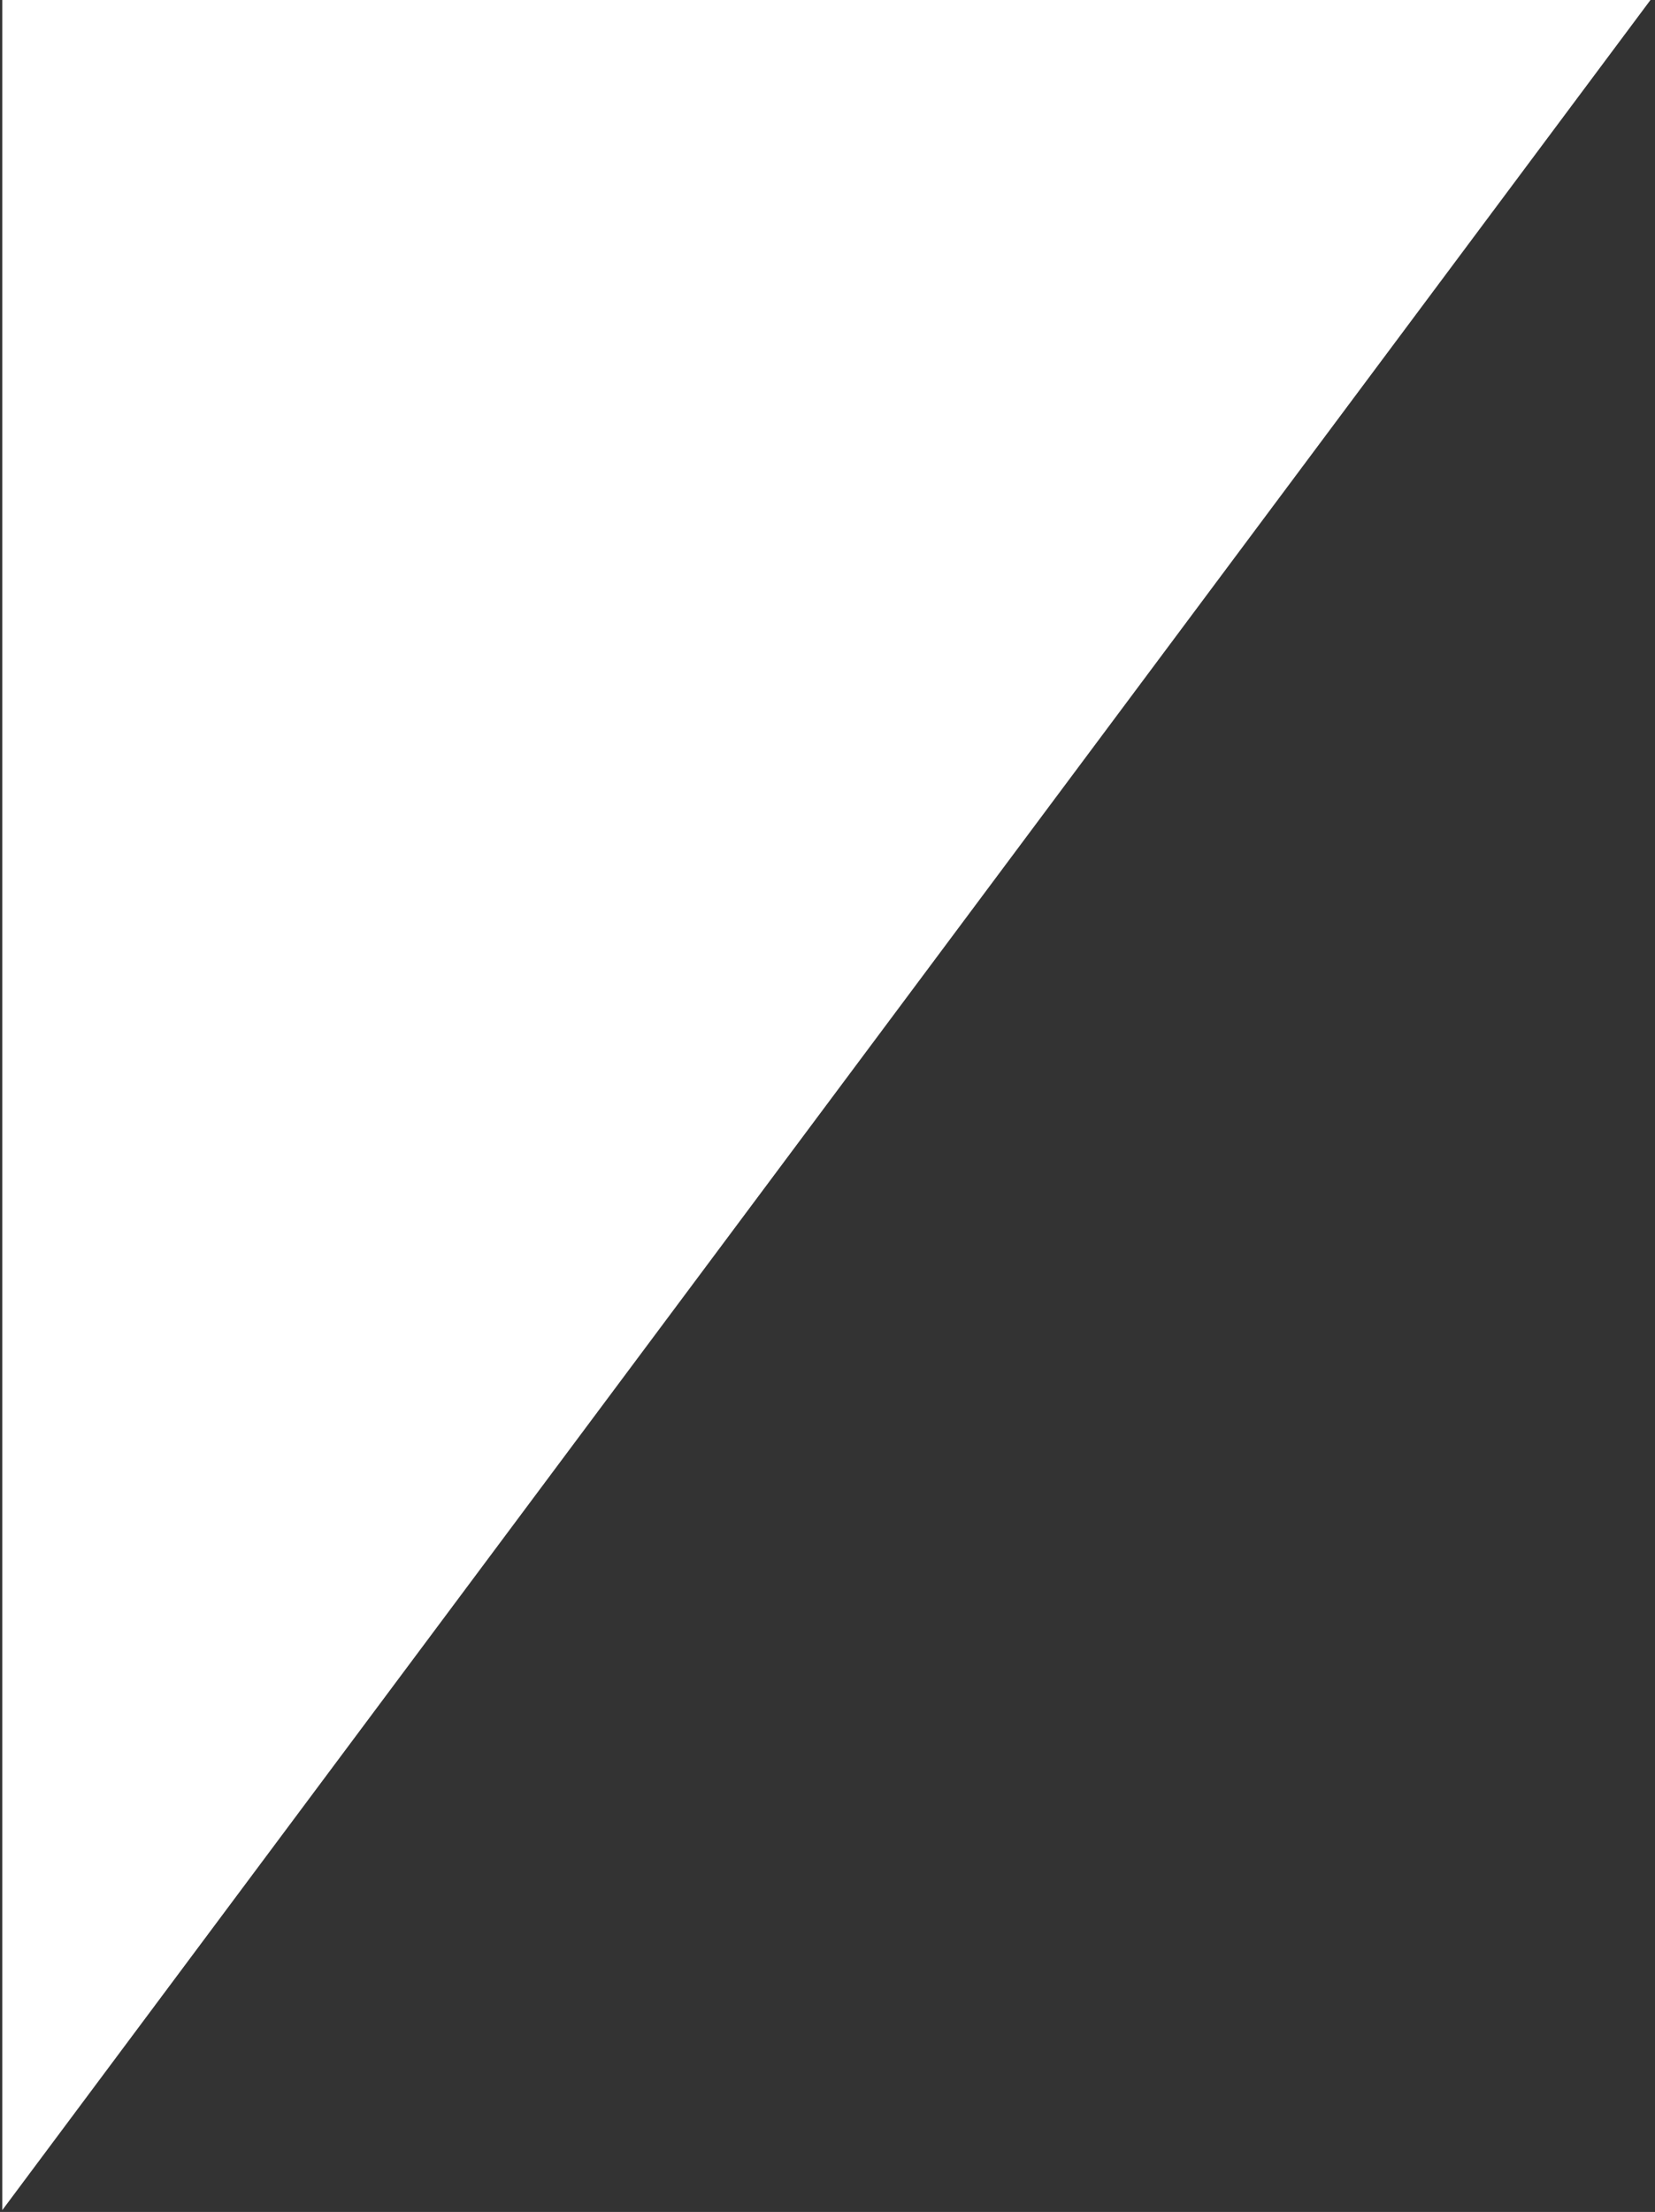 <?xml version="1.0" encoding="UTF-8"?> <svg xmlns="http://www.w3.org/2000/svg" width="298" height="398" viewBox="0 0 298 398" fill="none"><rect x="0" y="0" width="298" height="398" fill="#333333" stroke="none"/><path d="M0.412 0V397.673L297.183 0H0.412Z" fill="white"></path></svg> 